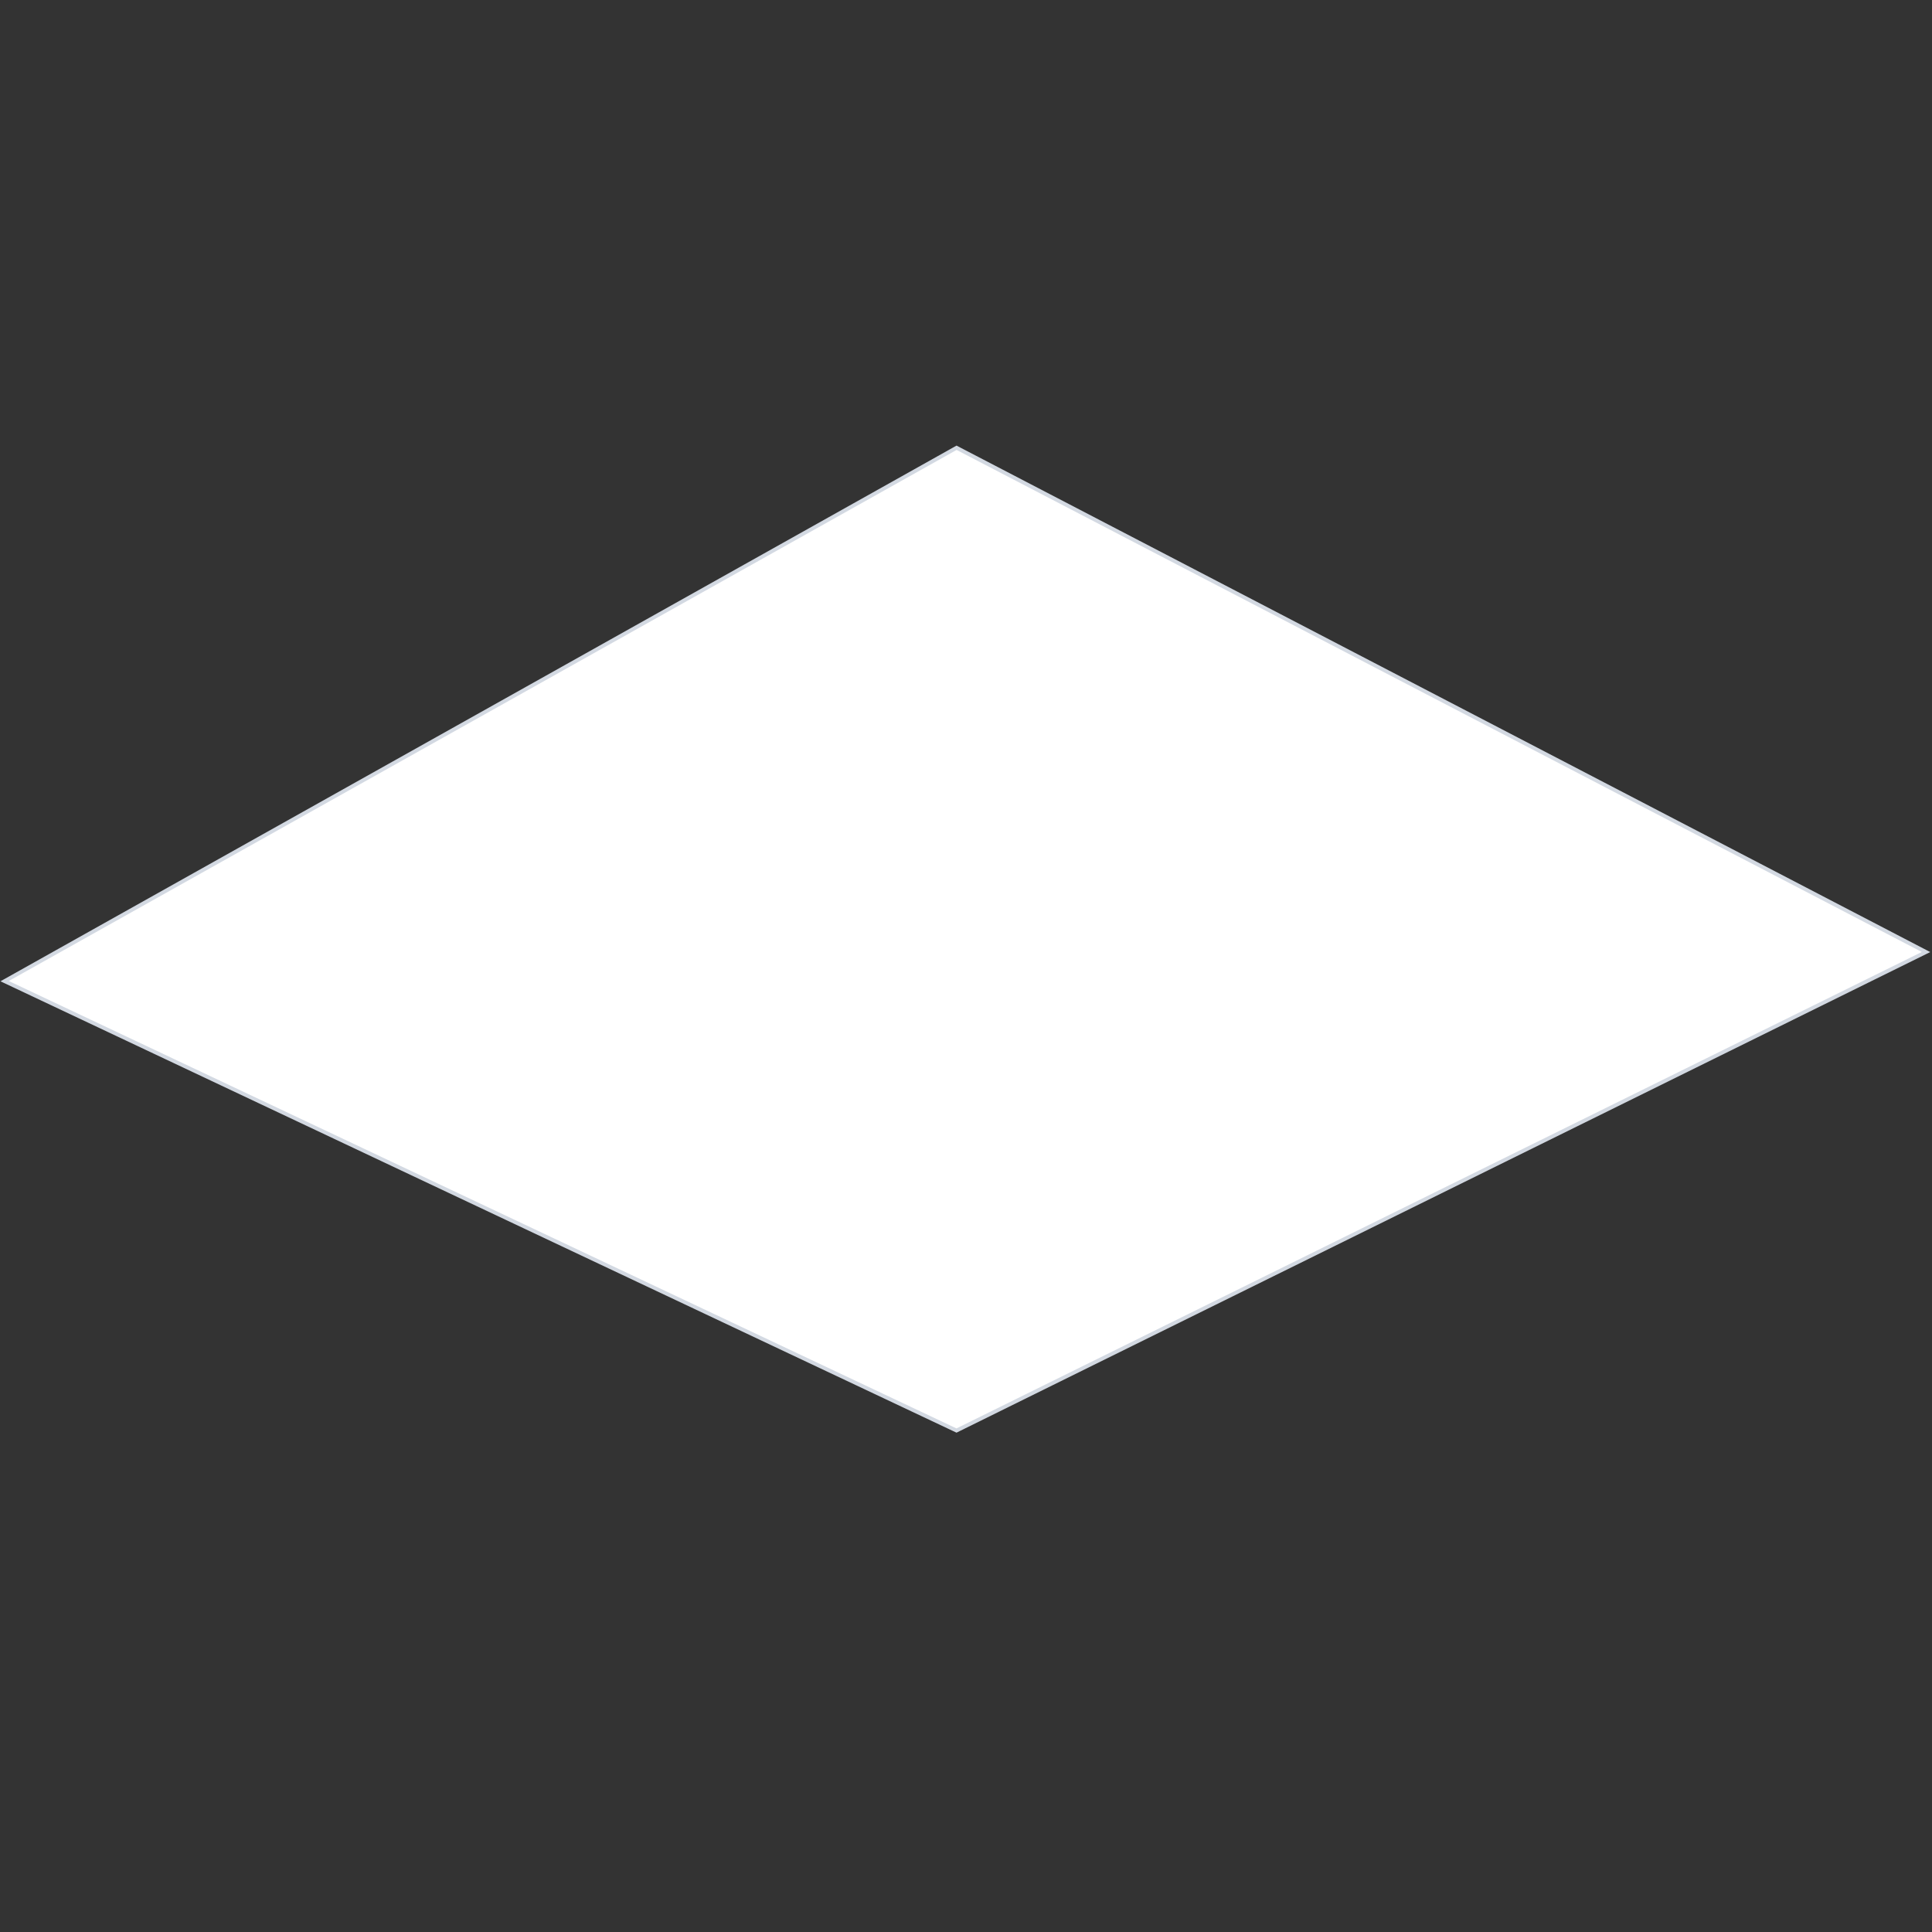 <?xml version="1.0" encoding="UTF-8"?> <svg xmlns="http://www.w3.org/2000/svg" width="506" height="506" viewBox="0 0 506 506" fill="none"><rect x="0" y="0" width="506" height="506" fill="#333333" stroke="none"/> <path d="M250.513 374.667L1.204 256.966L250.526 117.272L504.437 249.338L250.513 374.667Z" fill="white" stroke="#D3D9E2"></path> </svg> 